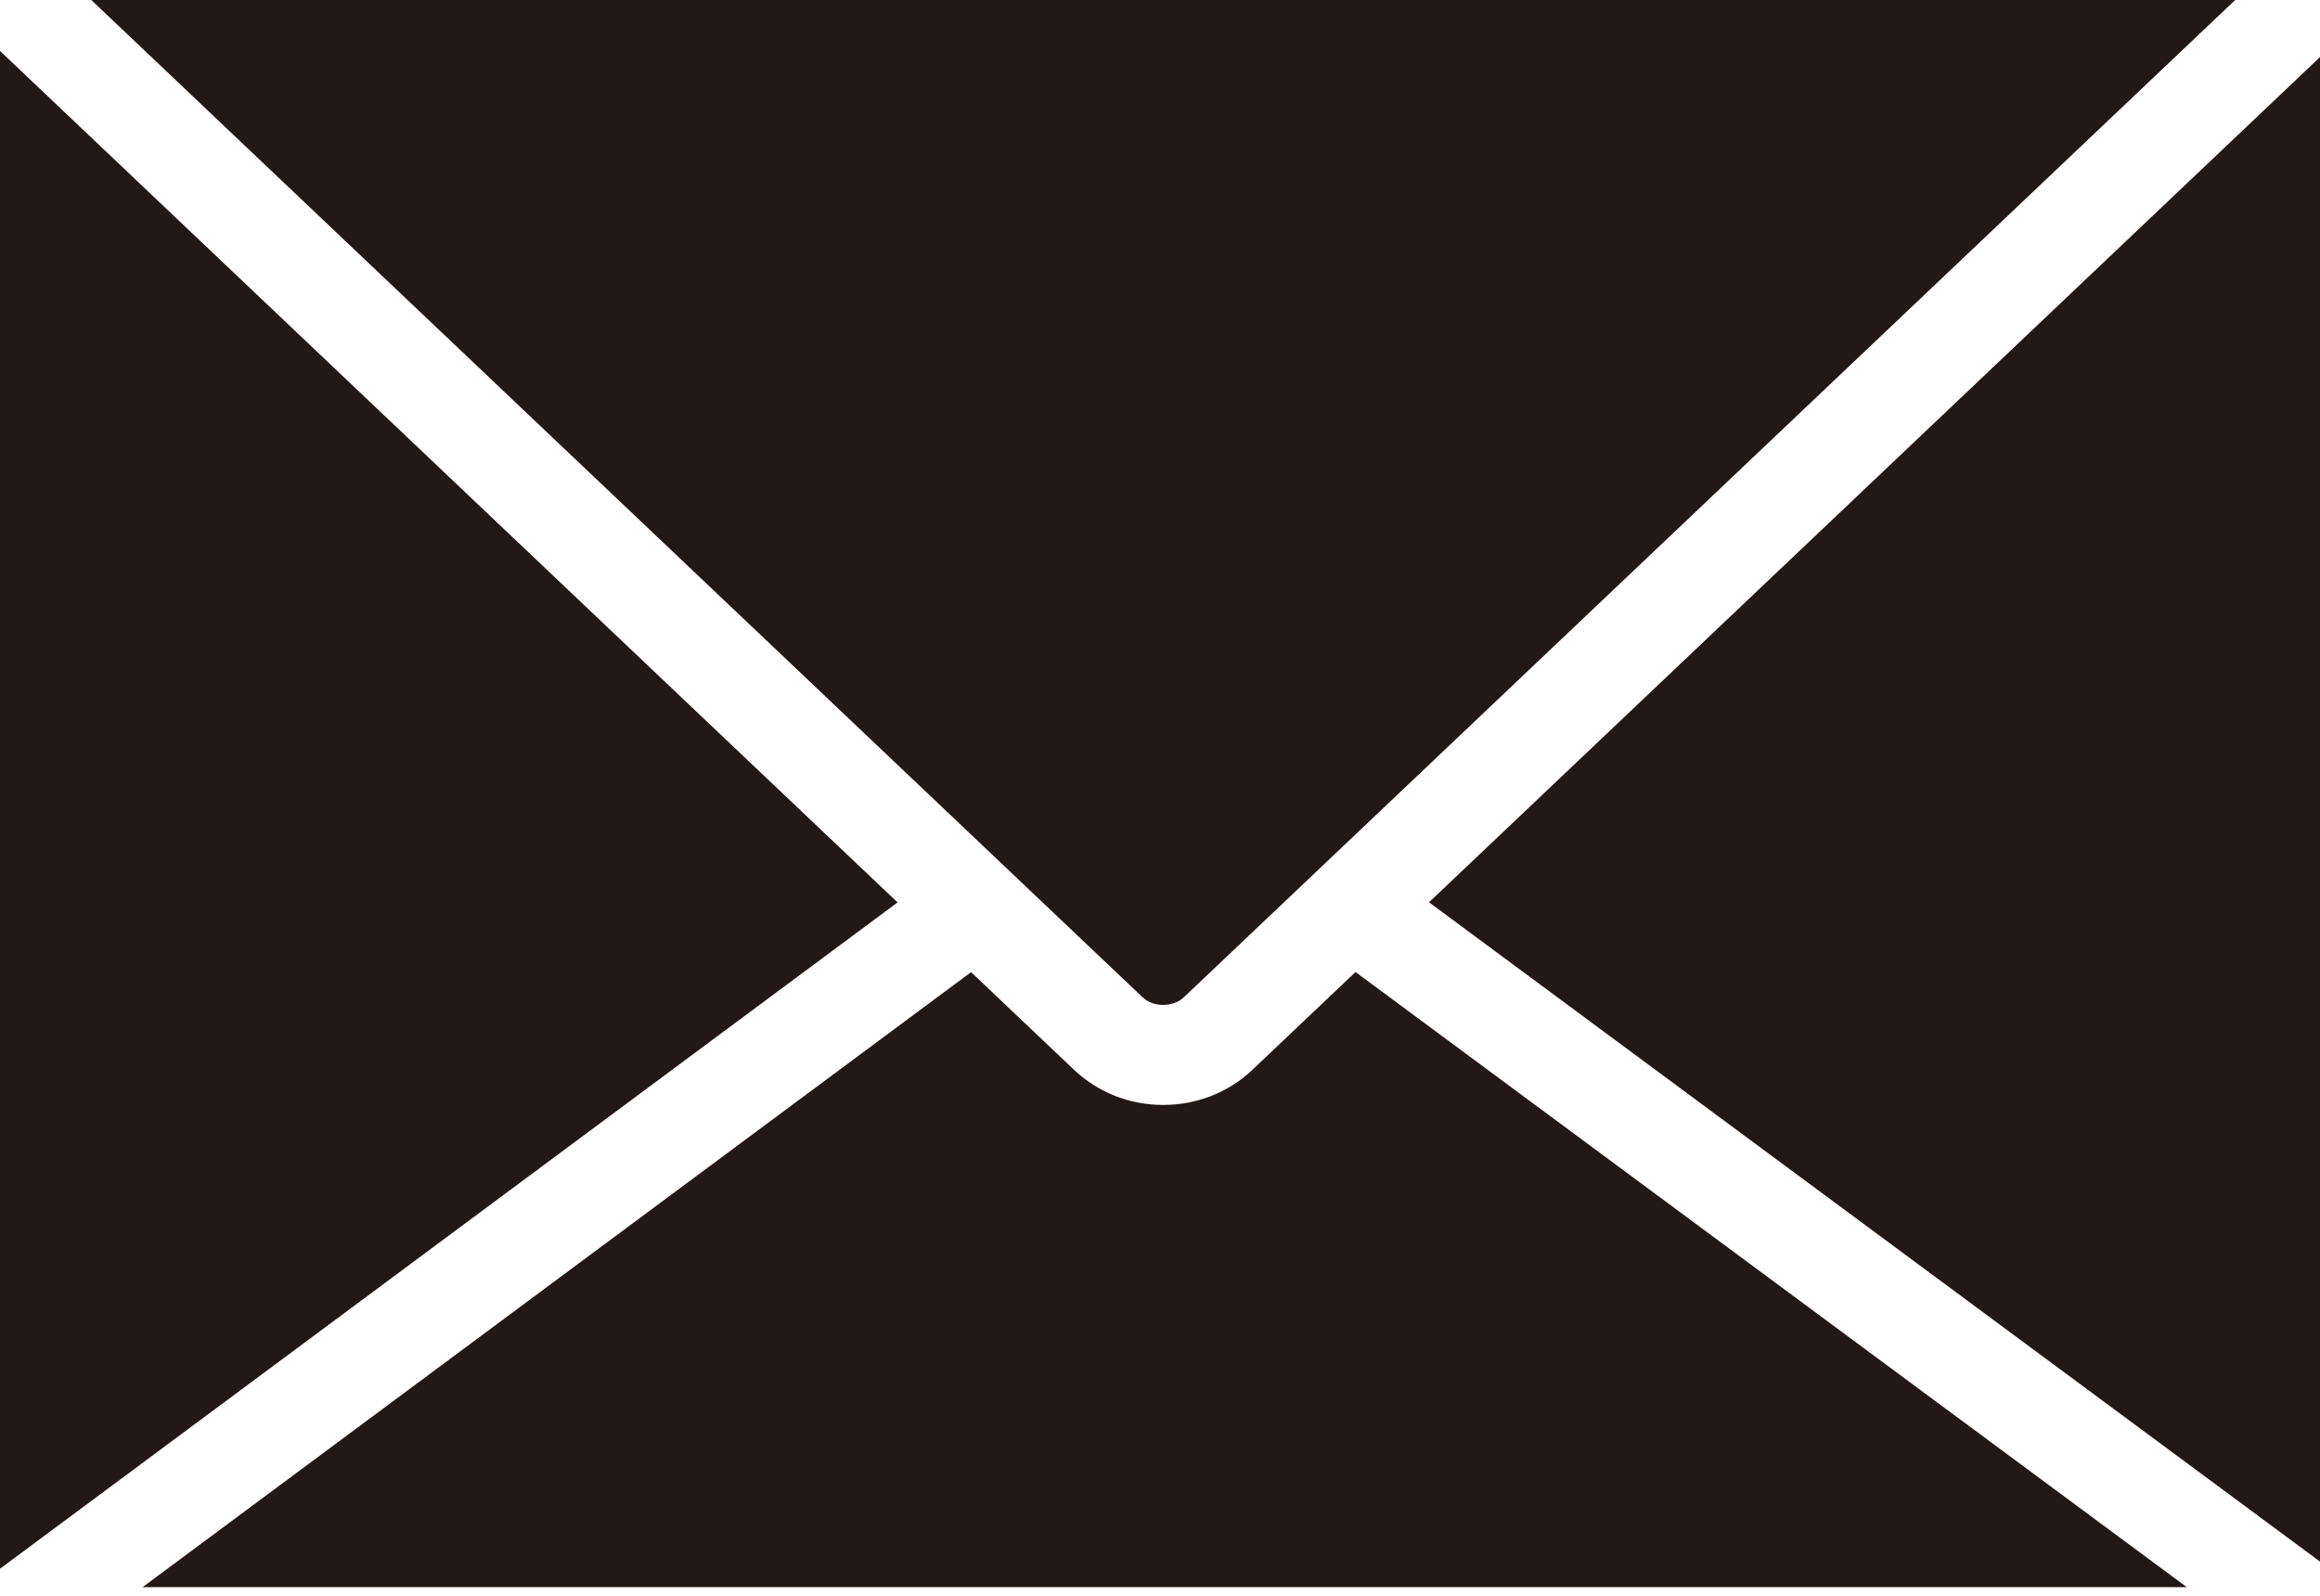 <?xml version="1.0" encoding="utf-8"?>
<!-- Generator: Adobe Illustrator 15.0.0, SVG Export Plug-In  -->
<!DOCTYPE svg PUBLIC "-//W3C//DTD SVG 1.1//EN" "http://www.w3.org/Graphics/SVG/1.1/DTD/svg11.dtd">
<svg version="1.1"
	 xmlns="http://www.w3.org/2000/svg" xmlns:xlink="http://www.w3.org/1999/xlink" xmlns:a="http://ns.adobe.com/AdobeSVGViewerExtensions/3.0/"
	 x="0px" y="0px" width="93px" height="64px" viewBox="0 0 93 64" enable-background="new 0 0 93 64" xml:space="preserve">
<defs>
</defs>
<polygon fill="#231815" points="0,2.042 0,62.891 35.98,36.178 "/>
<polygon fill="#231815" points="93.313,1.992 57.284,36.173 93.313,62.836 "/>
<path fill="#231815" d="M54.337,38.968l-4.127,3.916c-0.96,0.911-2.232,1.413-3.583,1.413s-2.623-0.503-3.581-1.416l-4.119-3.908
	L5.714,63.63h81.948L54.337,38.968z"/>
<path fill="#231815" d="M47.456,39.981L89.601,0H3.659l42.143,39.981C46.231,40.392,47.03,40.386,47.456,39.981z"/>
</svg>

